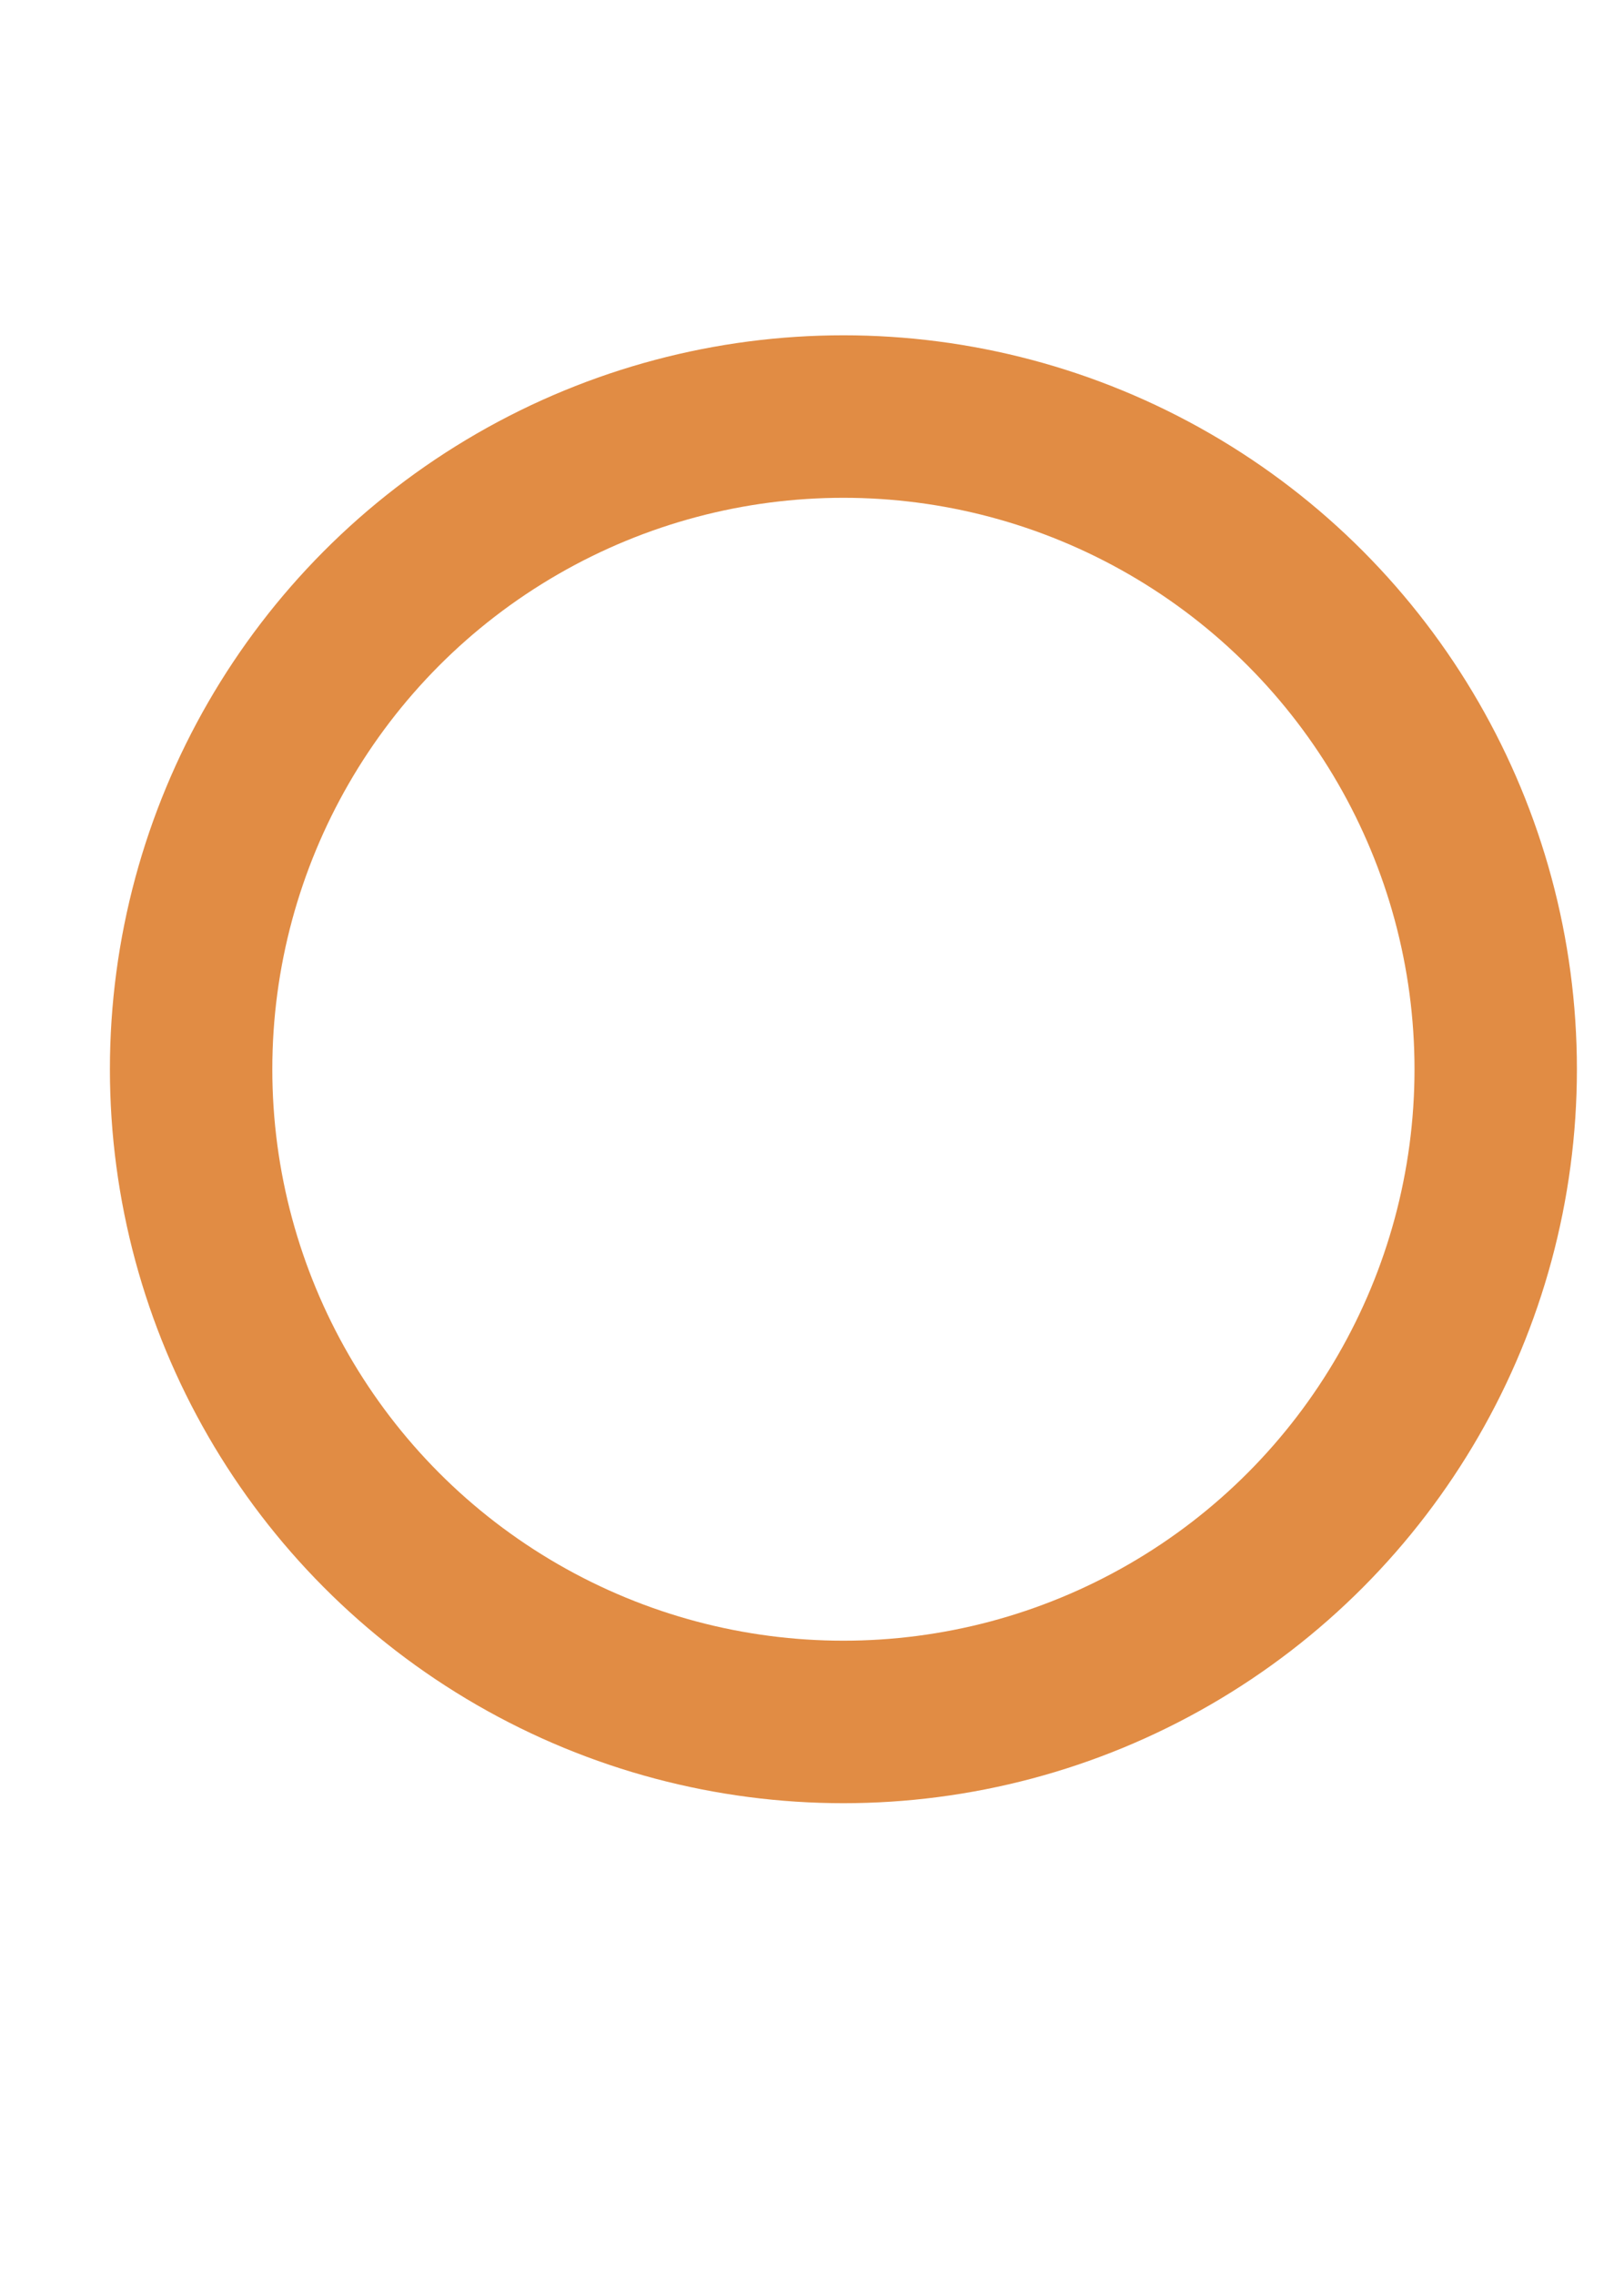 <?xml version="1.0" encoding="UTF-8"?> <!-- Generator: Adobe Illustrator 23.0.0, SVG Export Plug-In . SVG Version: 6.00 Build 0) --> <svg xmlns="http://www.w3.org/2000/svg" xmlns:xlink="http://www.w3.org/1999/xlink" id="Слой_1" x="0px" y="0px" viewBox="0 0 500 700" style="enable-background:new 0 0 500 700;" xml:space="preserve"> <style type="text/css"> .st0{fill:none;stroke:#E18C44;stroke-width:50;stroke-miterlimit:10;} </style> <circle class="st0" cx="259.67" cy="329" r="200.83"></circle> </svg> 